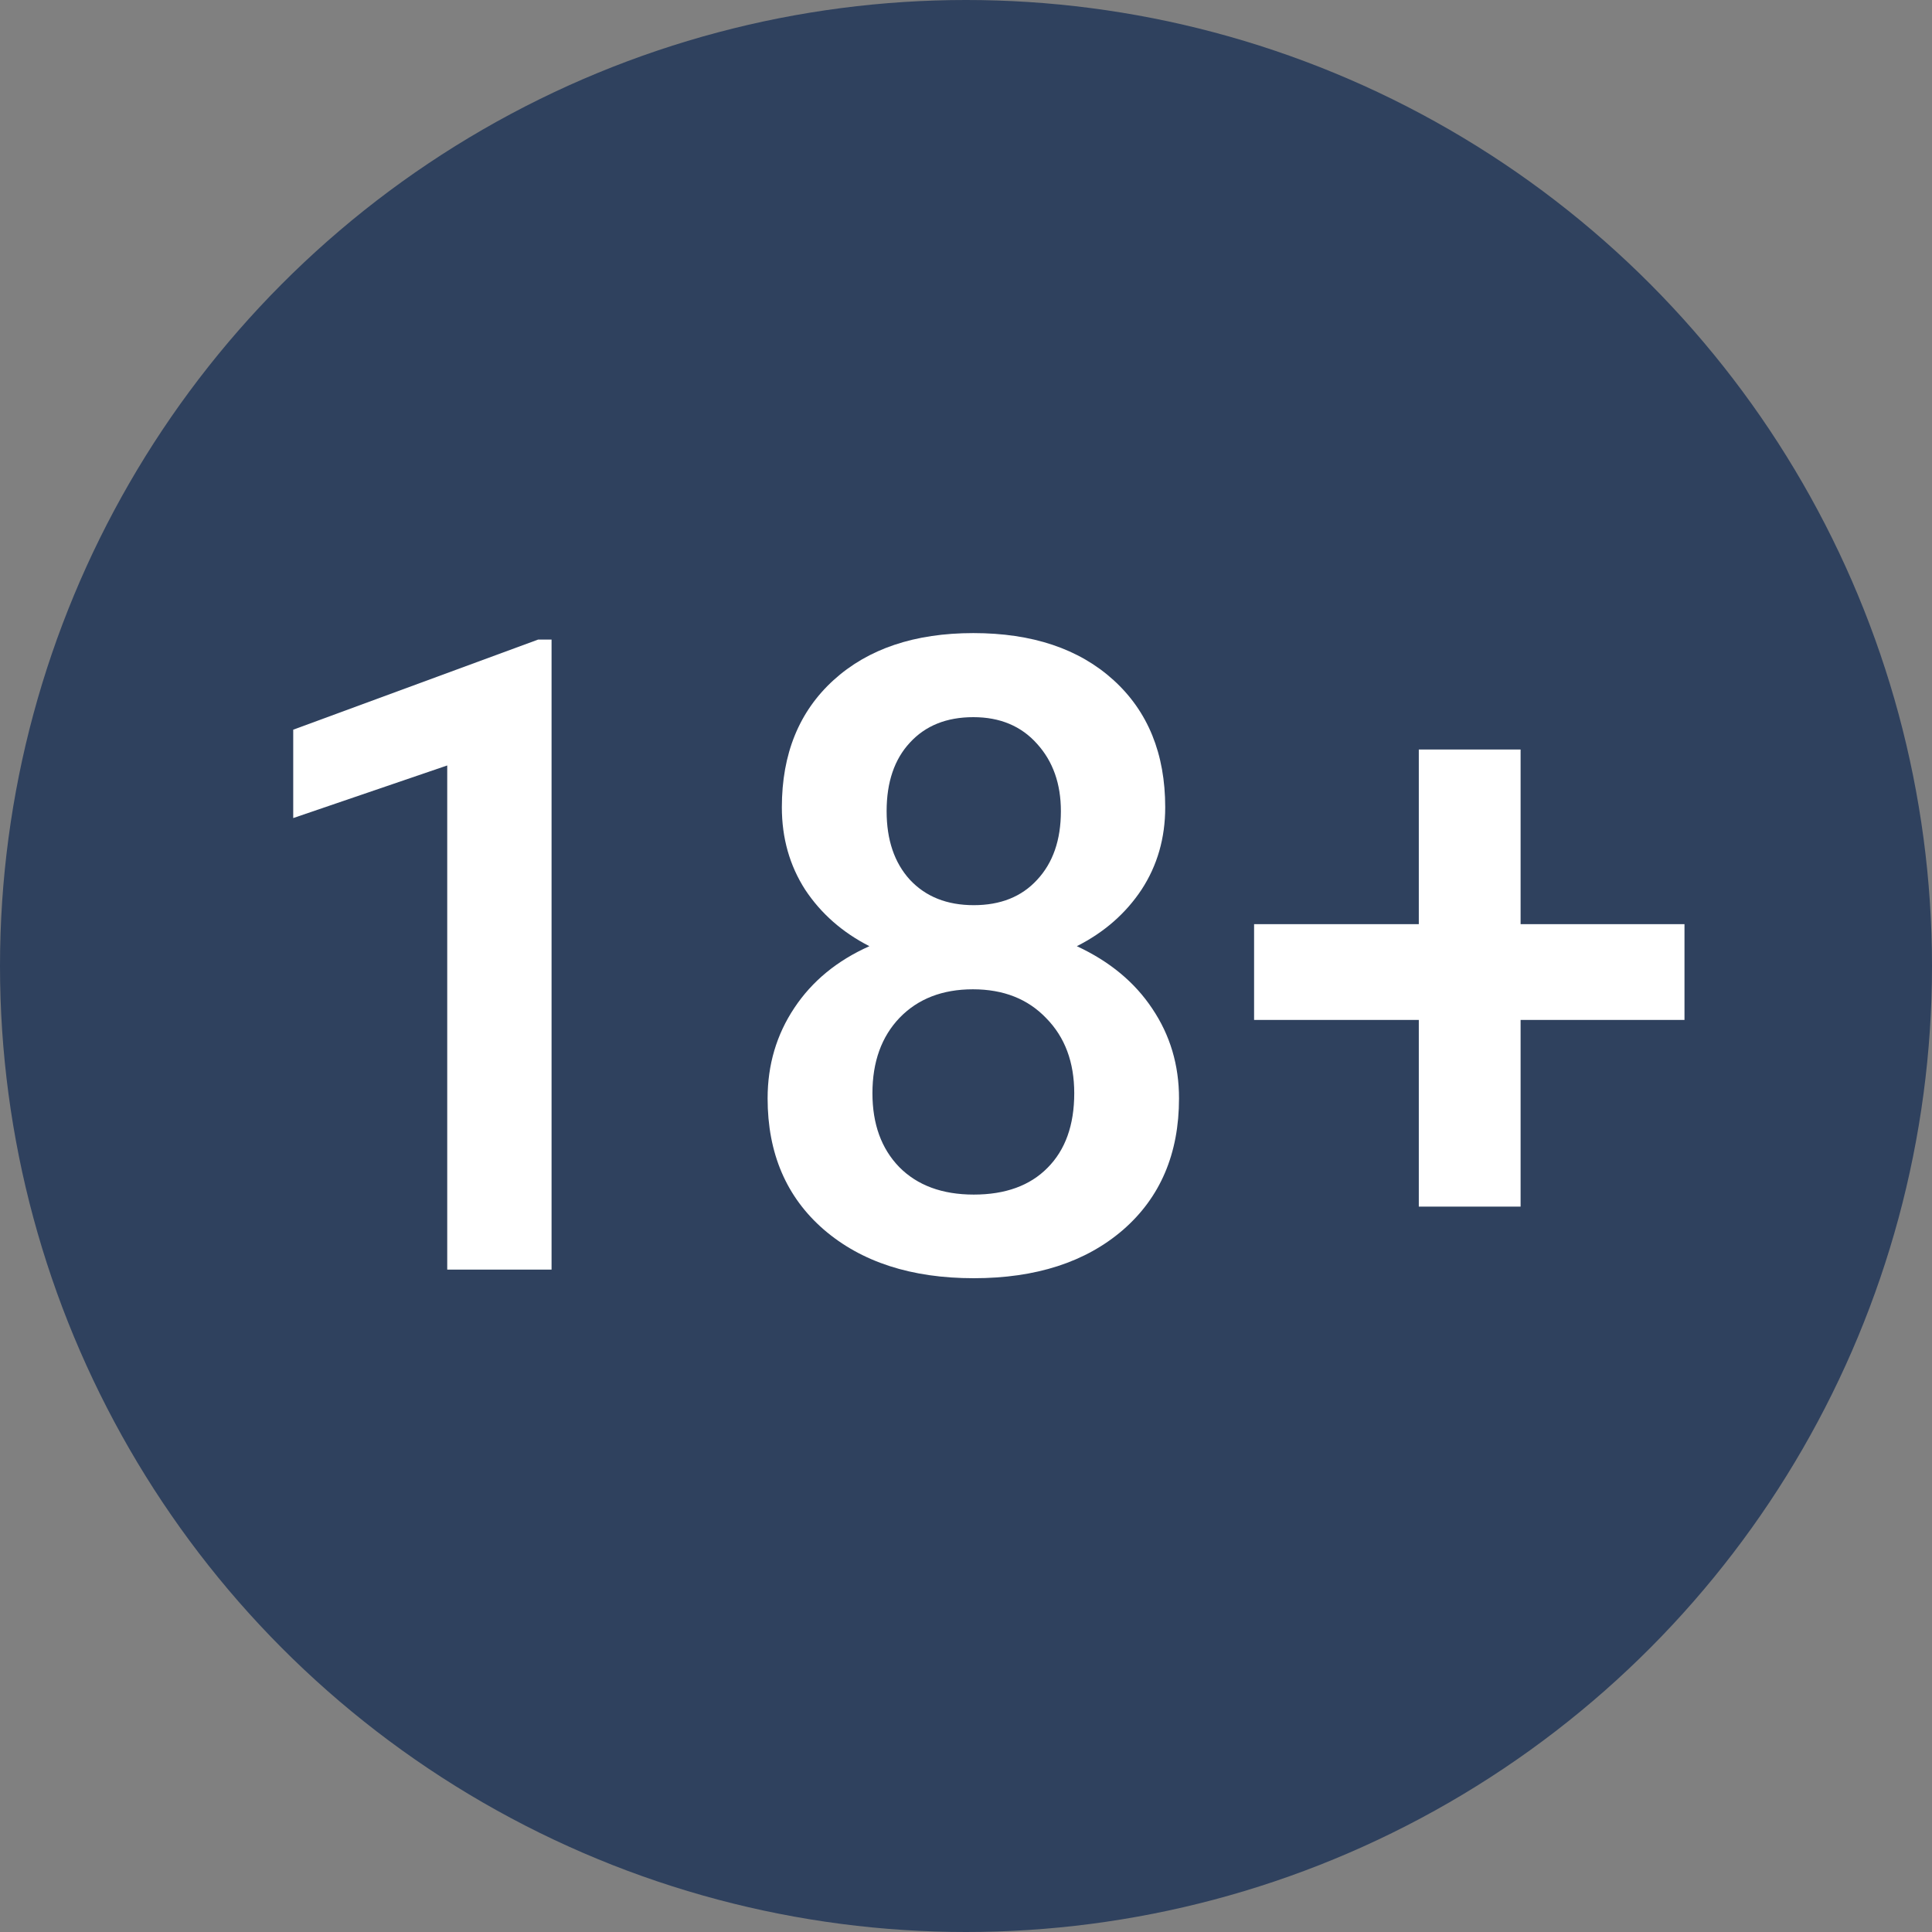 <svg width="35" height="35" viewBox="0 0 35 35" fill="none" xmlns="http://www.w3.org/2000/svg"><rect x="0" y="0" width="35" height="35" fill="#808080" stroke="none"/><circle cx="17.5" cy="17.5" r="17.5" fill="#2F415E"/><path d="M9.992 23H8.102V13.867L5.312 14.82V13.219L9.75 11.586H9.992V23Z" fill="white"/><path d="M21.109 14.625C21.109 15.182 20.966 15.68 20.68 16.117C20.393 16.549 20.003 16.891 19.508 17.141C20.102 17.417 20.557 17.794 20.875 18.273C21.198 18.753 21.359 19.294 21.359 19.898C21.359 20.898 21.021 21.693 20.344 22.281C19.667 22.865 18.766 23.156 17.641 23.156C16.51 23.156 15.604 22.862 14.922 22.273C14.245 21.685 13.906 20.893 13.906 19.898C13.906 19.289 14.068 18.742 14.391 18.258C14.713 17.773 15.167 17.401 15.75 17.141C15.26 16.891 14.872 16.549 14.586 16.117C14.305 15.68 14.164 15.182 14.164 14.625C14.164 13.656 14.477 12.888 15.102 12.32C15.727 11.753 16.57 11.469 17.633 11.469C18.701 11.469 19.547 11.753 20.172 12.32C20.797 12.888 21.109 13.656 21.109 14.625ZM19.461 19.805C19.461 19.242 19.292 18.789 18.953 18.445C18.62 18.096 18.177 17.922 17.625 17.922C17.073 17.922 16.63 18.094 16.297 18.438C15.969 18.781 15.805 19.237 15.805 19.805C15.805 20.362 15.966 20.807 16.289 21.141C16.617 21.474 17.068 21.641 17.641 21.641C18.213 21.641 18.659 21.479 18.977 21.156C19.299 20.833 19.461 20.383 19.461 19.805ZM19.219 14.695C19.219 14.2 19.076 13.794 18.789 13.477C18.503 13.154 18.117 12.992 17.633 12.992C17.148 12.992 16.766 13.146 16.484 13.453C16.203 13.755 16.062 14.169 16.062 14.695C16.062 15.216 16.203 15.63 16.484 15.938C16.771 16.245 17.156 16.398 17.641 16.398C18.125 16.398 18.508 16.245 18.789 15.938C19.076 15.63 19.219 15.216 19.219 14.695Z" fill="white"/><path d="M27.547 16.742H30.516V18.477H27.547V21.859H25.703V18.477H22.719V16.742H25.703V13.578H27.547V16.742Z" fill="white"/></svg>

